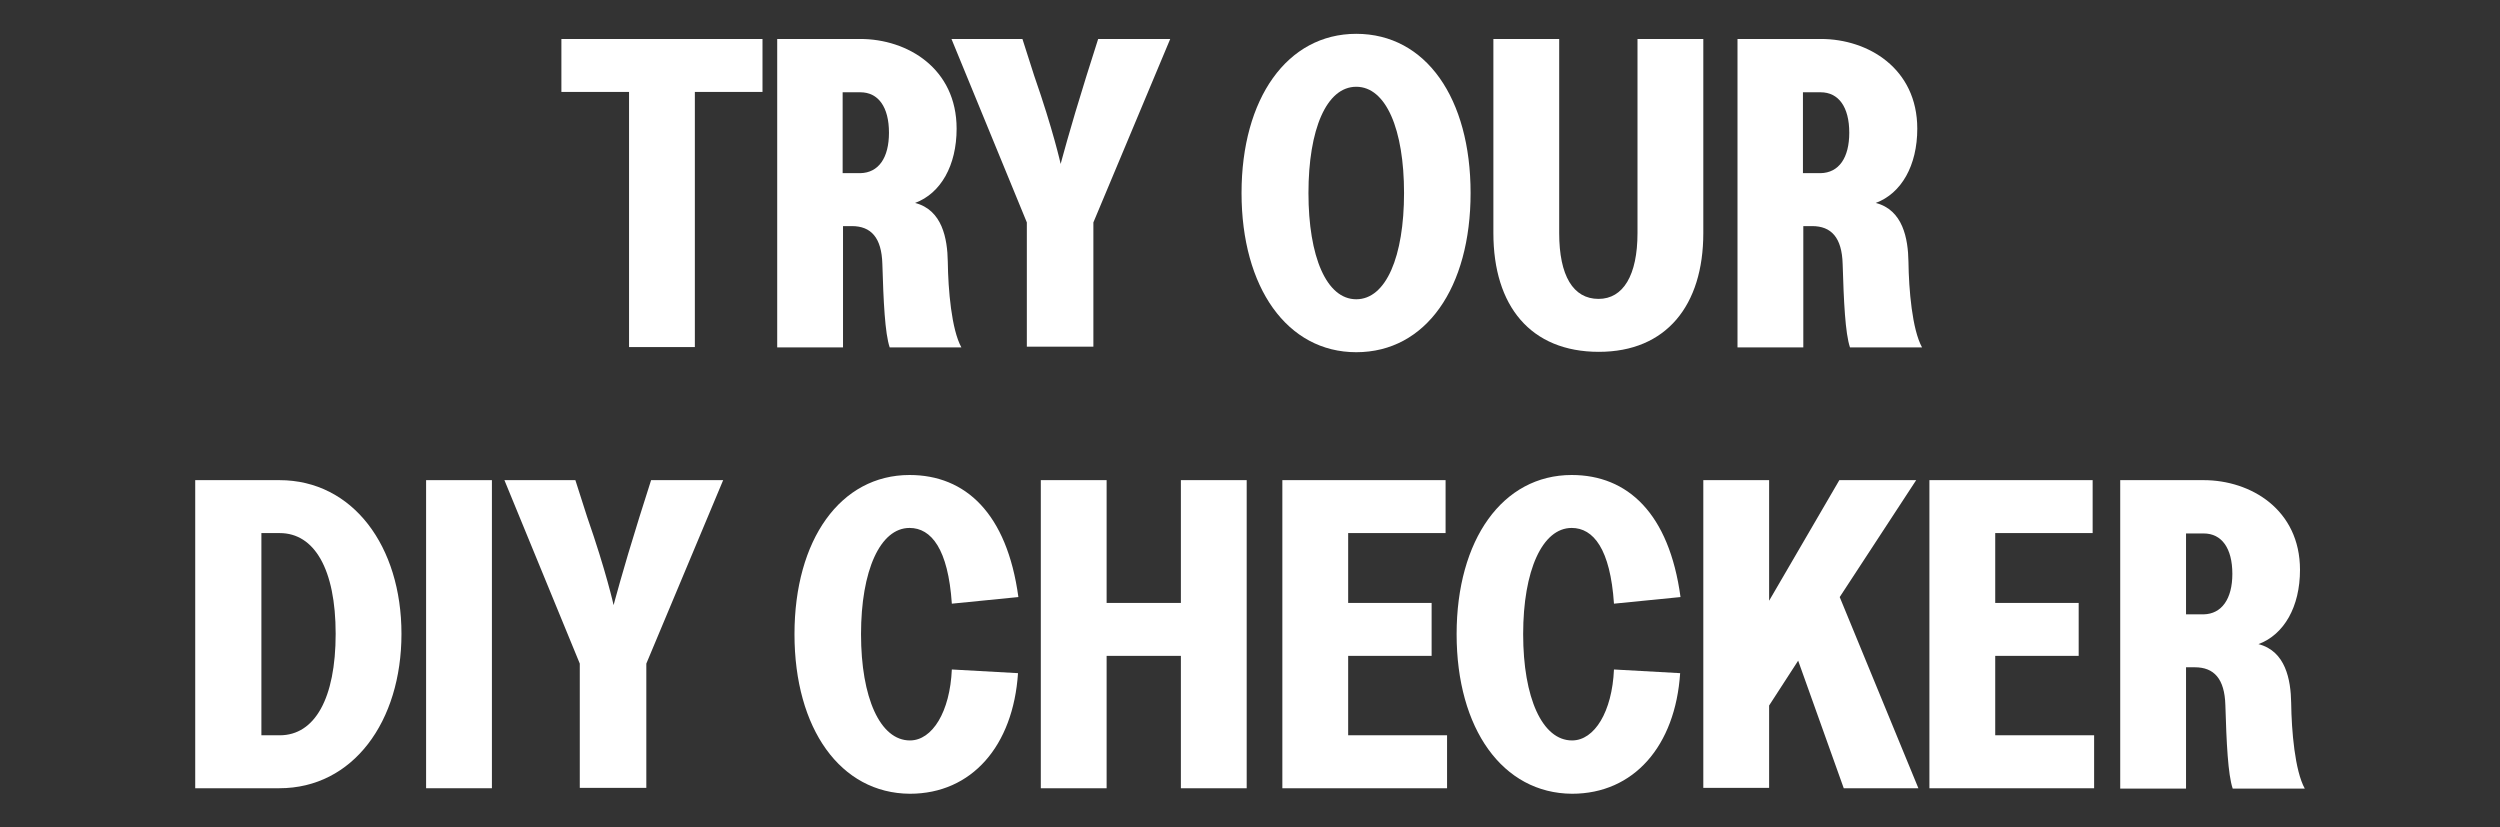 <?xml version="1.0" encoding="utf-8"?>
<!-- Generator: Adobe Illustrator 27.9.6, SVG Export Plug-In . SVG Version: 9.03 Build 54986)  -->
<svg version="1.1" id="Layer_1" xmlns="http://www.w3.org/2000/svg" xmlns:xlink="http://www.w3.org/1999/xlink" x="0px" y="0px"
	 viewBox="0 0 680 225" style="enable-background:new 0 0 680 225;" xml:space="preserve">
<rect x="0" y="0" width="680" height="225" fill="#333333" stroke="none"/>
<style type="text/css">
	.st0{fill:#FFFFFF;}
</style>
<g>
	<path class="st0" d="M171.1,25h-18.4V10.6h54.7V25H189v69.4h-17.9V25z"/>
	<path class="st0" d="M211.4,10.6H234c12.8,0,26.2,8,26.2,24.4c0,10-4.3,17.6-11.3,20.2c7.4,1.9,8.8,9.7,8.9,16
		c0.1,7.6,1,18.4,3.7,23.3H242c-1.3-3.8-1.7-12.6-2-22.7c-0.2-7.2-3.1-10.3-8.3-10.3h-2.4v33h-17.9V10.6z M241.8,36.1
		c0-7-2.9-11-7.8-11h-4.8v22h4.8C239,47,241.8,42.9,241.8,36.1z"/>
	<path class="st0" d="M279.3,60.5l-20.5-49.9h19.3l3.2,10c5.2,14.9,7.2,24,7.2,24s2.4-9.2,7-23.9l3.2-10.1h19.6l-20.9,49.9v33.8
		h-18.1V60.5z"/>
	<path class="st0" d="M337.7,52.5c0-25.7,12.4-43.3,31.2-43.3c19,0,31.1,17.6,31.1,43.3s-12.1,43.3-31.1,43.3
		C350.1,95.8,337.7,78.2,337.7,52.5z M381.9,52.5c0-17.3-4.9-28.9-13-28.9s-13,11.6-13,28.9s4.9,28.9,13,28.9S381.9,69.8,381.9,52.5
		z"/>
	<path class="st0" d="M406.2,63.4V10.6h17.9v52.8c0,11.6,3.8,17.9,10.7,17.9c6.7,0,10.6-6.4,10.6-17.9V10.6h17.9v52.8
		c0,19.7-10.1,32.3-28.4,32.3C416.3,95.7,406.2,83.2,406.2,63.4z"/>
	<path class="st0" d="M472.6,10.6h22.7c12.8,0,26.2,8,26.2,24.4c0,10-4.3,17.6-11.3,20.2c7.4,1.9,8.8,9.7,8.9,16
		c0.1,7.6,1,18.4,3.7,23.3h-19.6c-1.3-3.8-1.7-12.6-2-22.7c-0.2-7.2-3.1-10.3-8.3-10.3h-2.4v33h-17.9V10.6z M503,36.1
		c0-7-2.9-11-7.8-11h-4.8v22h4.8C500.2,47,503,42.9,503,36.1z"/>
	<path class="st0" d="M53.1,130.6h22.9c20,0,33.2,18,33.2,41.8c0,23.9-13.2,42-33.2,42H53.1V130.6z M91.3,172.4
		c0-17.6-5.8-27.4-15.2-27.4h-5v55h5C85.6,200,91.3,190,91.3,172.4z"/>
	<path class="st0" d="M115.9,130.6h17.9v83.8h-17.9V130.6z"/>
	<path class="st0" d="M157.7,180.5l-20.5-49.9h19.3l3.2,10c5.2,14.9,7.2,24,7.2,24s2.4-9.2,7-23.9l3.2-10.1h19.6l-20.9,49.9v33.8
		h-18.1V180.5z"/>
	<path class="st0" d="M216.1,172.5c0-25.7,12.5-43.3,31.3-43.3c15.2,0,26.5,10.4,29.6,33.2l-18.1,1.8c-1-14.9-5.6-20.6-11.5-20.6
		c-8,0-13.2,11.6-13.2,28.9s5.2,28.9,13.3,28.9c6.1,0,10.9-7.8,11.4-19.3l18,1c-1.3,19.8-12.6,32.8-29.4,32.8
		C228.6,215.8,216.1,198.2,216.1,172.5z"/>
	<path class="st0" d="M321.2,178.4H301v36h-17.9v-83.8H301V164h20.2v-33.4h17.9v83.8h-17.9V178.4z"/>
	<path class="st0" d="M348.8,130.6h44.4V145h-26.5v19h22.7v14.4h-22.7V200h26.9v14.4h-44.8V130.6z"/>
	<path class="st0" d="M396.2,172.5c0-25.7,12.5-43.3,31.3-43.3c15.2,0,26.5,10.4,29.6,33.2l-18.1,1.8c-1-14.9-5.6-20.6-11.5-20.6
		c-8,0-13.2,11.6-13.2,28.9s5.2,28.9,13.3,28.9c6.1,0,10.9-7.8,11.4-19.3l18,1c-1.3,19.8-12.6,32.8-29.4,32.8
		C408.7,215.8,396.2,198.2,396.2,172.5z"/>
	<path class="st0" d="M463.3,130.6h17.9v32.8l19.1-32.8h20.9l-20.8,31.8l21.4,52h-20.3l-12.4-34.7l-7.9,12.2v22.4h-17.9V130.6z"/>
	<path class="st0" d="M524.8,130.6h44.4V145h-26.5v19h22.7v14.4h-22.7V200h26.9v14.4h-44.8V130.6z"/>
	<path class="st0" d="M576.7,130.6h22.7c12.8,0,26.2,8,26.2,24.4c0,10-4.3,17.6-11.3,20.2c7.4,1.9,8.8,9.7,8.9,16
		c0.1,7.6,1,18.4,3.7,23.3h-19.6c-1.3-3.8-1.7-12.6-2-22.7c-0.2-7.2-3.1-10.3-8.3-10.3h-2.4v33h-17.9V130.6z M607.2,156.1
		c0-7-2.9-11-7.8-11h-4.8v22h4.8C604.3,167,607.2,162.9,607.2,156.1z"/>
</g>
</svg>

